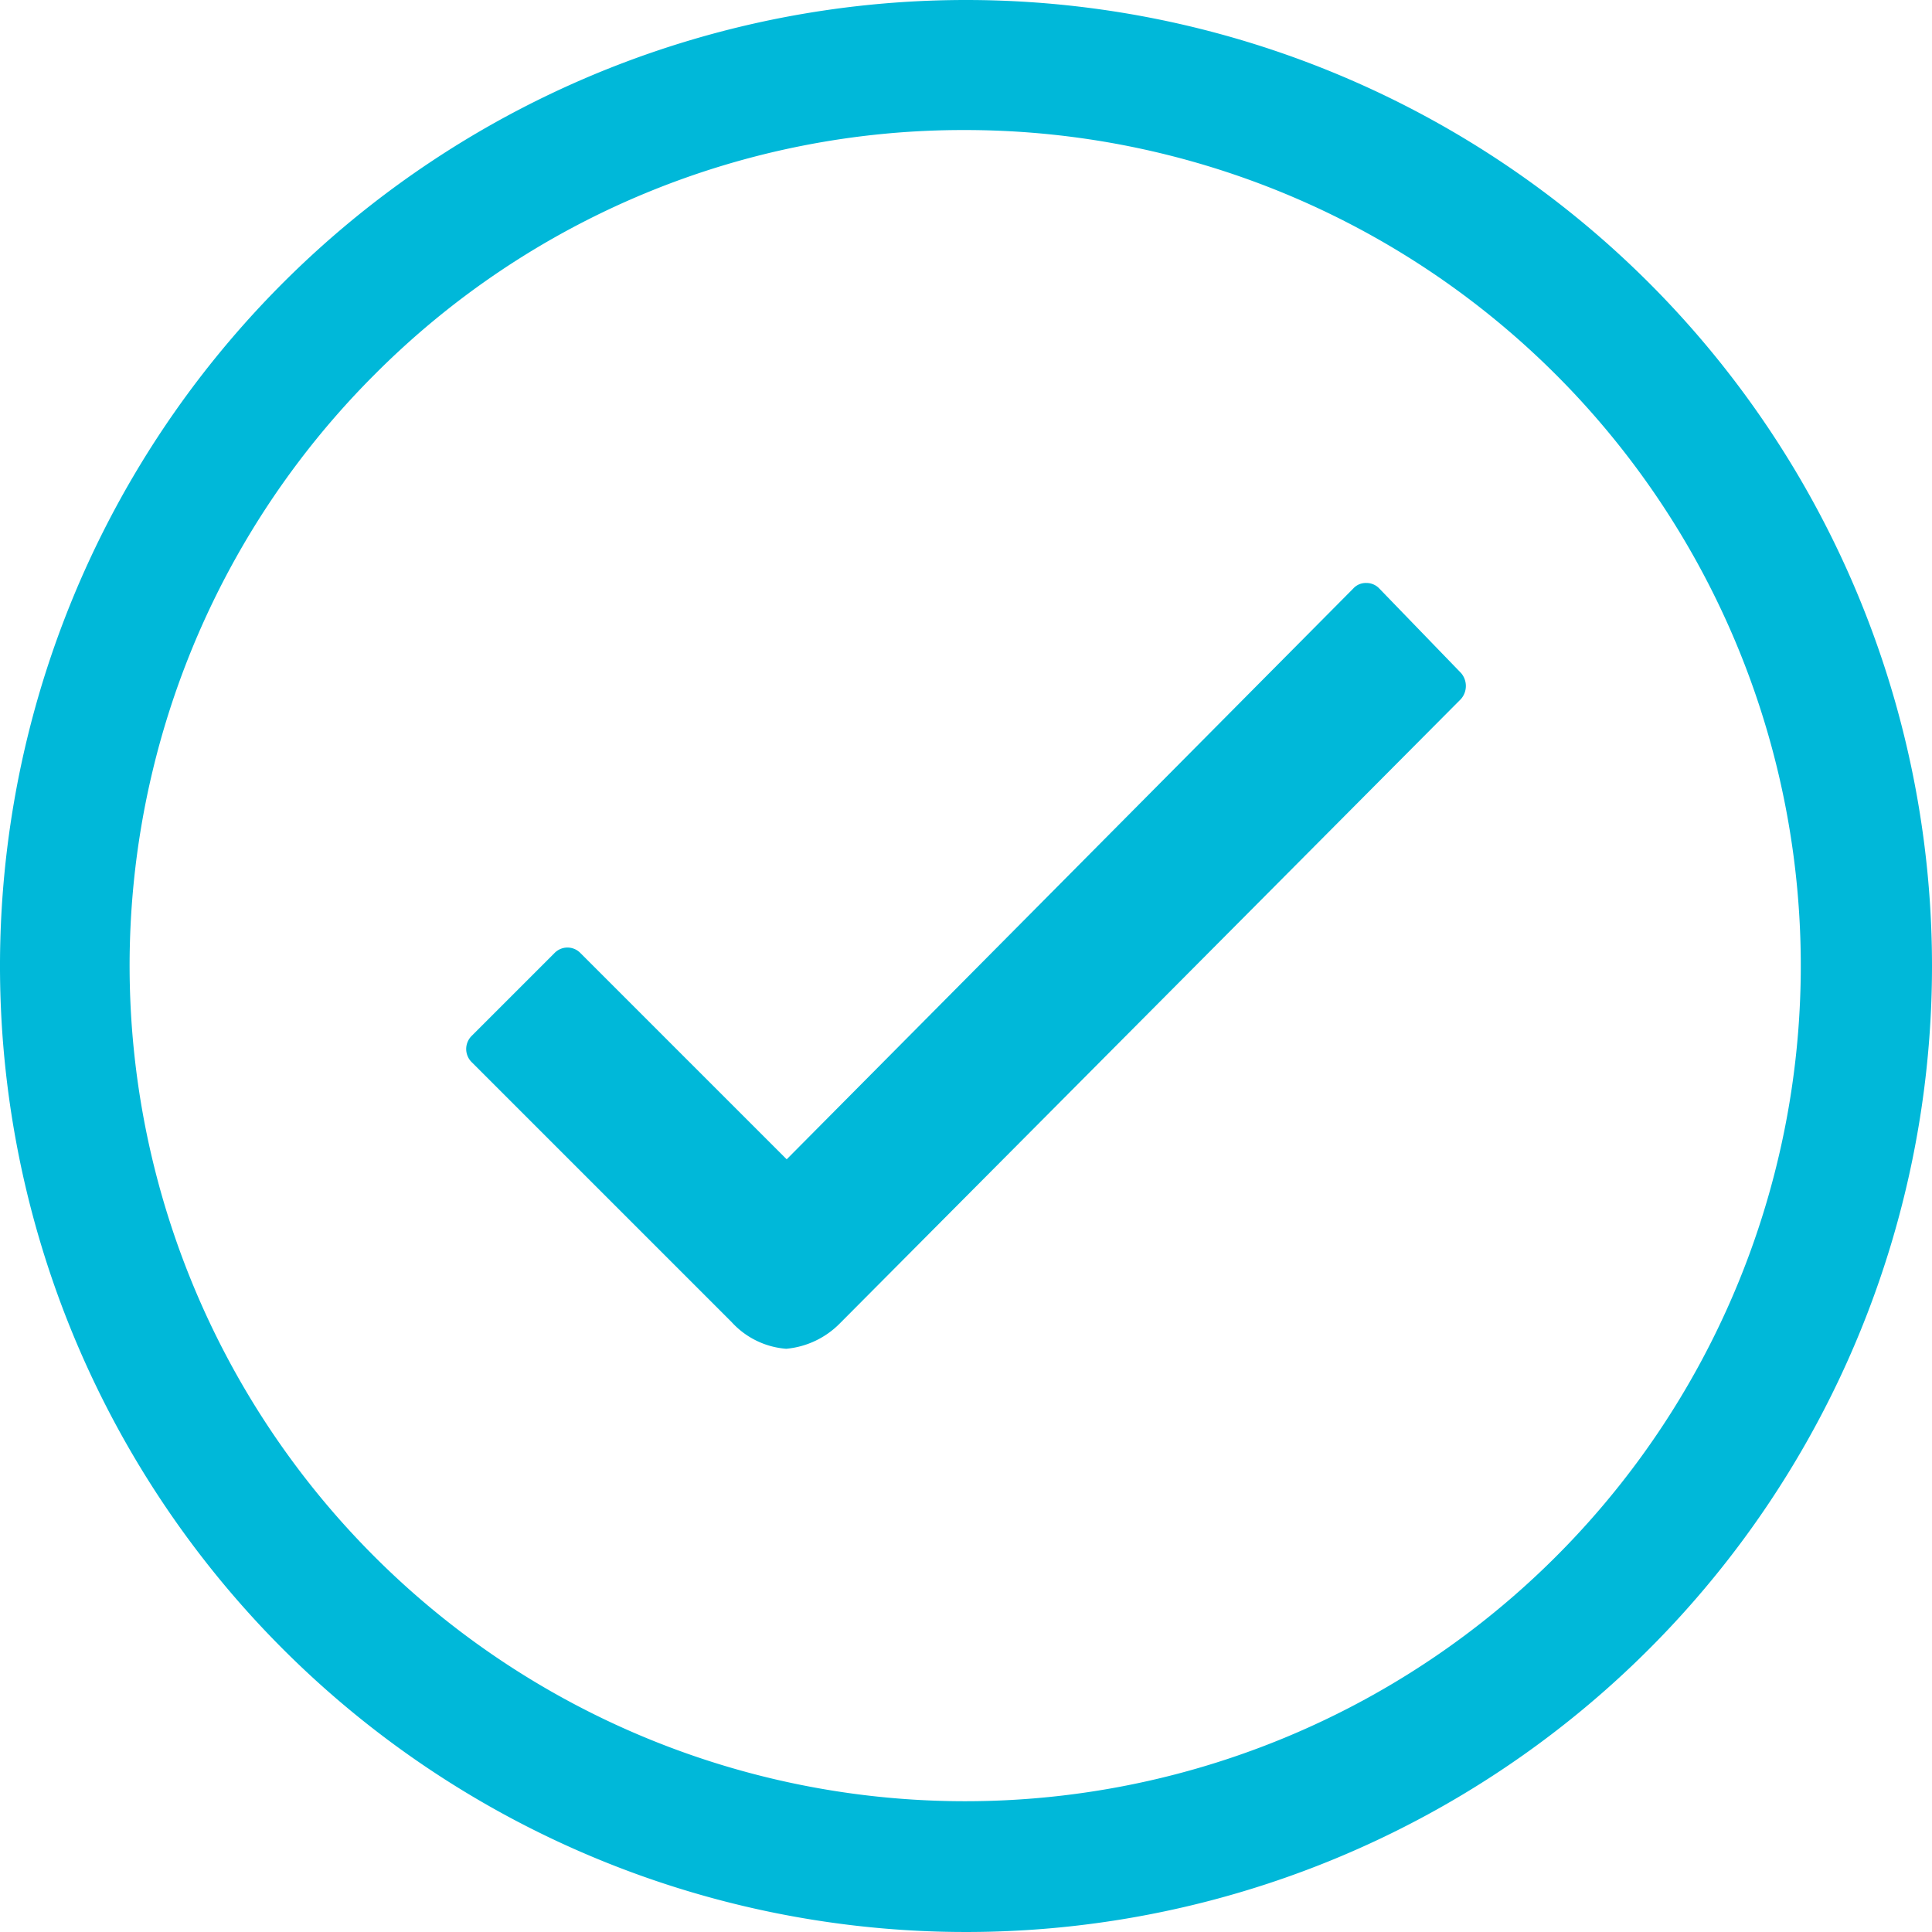 <svg id="Icon_ionic-ios-checkmark-circle-outline" data-name="Icon ionic-ios-checkmark-circle-outline" xmlns="http://www.w3.org/2000/svg" width="16" height="16" viewBox="0 0 16 16">
  <path id="Path_90510" data-name="Path 90510" d="M18.673,12.949l-.677-.7a.146.146,0,0,0-.108-.046h0a.14.14,0,0,0-.108.046l-4.692,4.727-1.708-1.708a.149.149,0,0,0-.215,0l-.685.685a.153.153,0,0,0,0,.219l2.154,2.154a.681.681,0,0,0,.45.219.714.714,0,0,0,.446-.212h0l5.142-5.169A.164.164,0,0,0,18.673,12.949Z" transform="translate(-6.573 -7.375)" fill="#00b8d9"/>
  <path id="Path_90511" data-name="Path 90511" d="M11.375,4.452a6.92,6.92,0,1,1-4.9,2.027,6.877,6.877,0,0,1,4.9-2.027m0-1.077a8,8,0,1,0,8,8,8,8,0,0,0-8-8Z" transform="translate(-3.375 -3.375)" fill="#00b8d9"/>
</svg>
